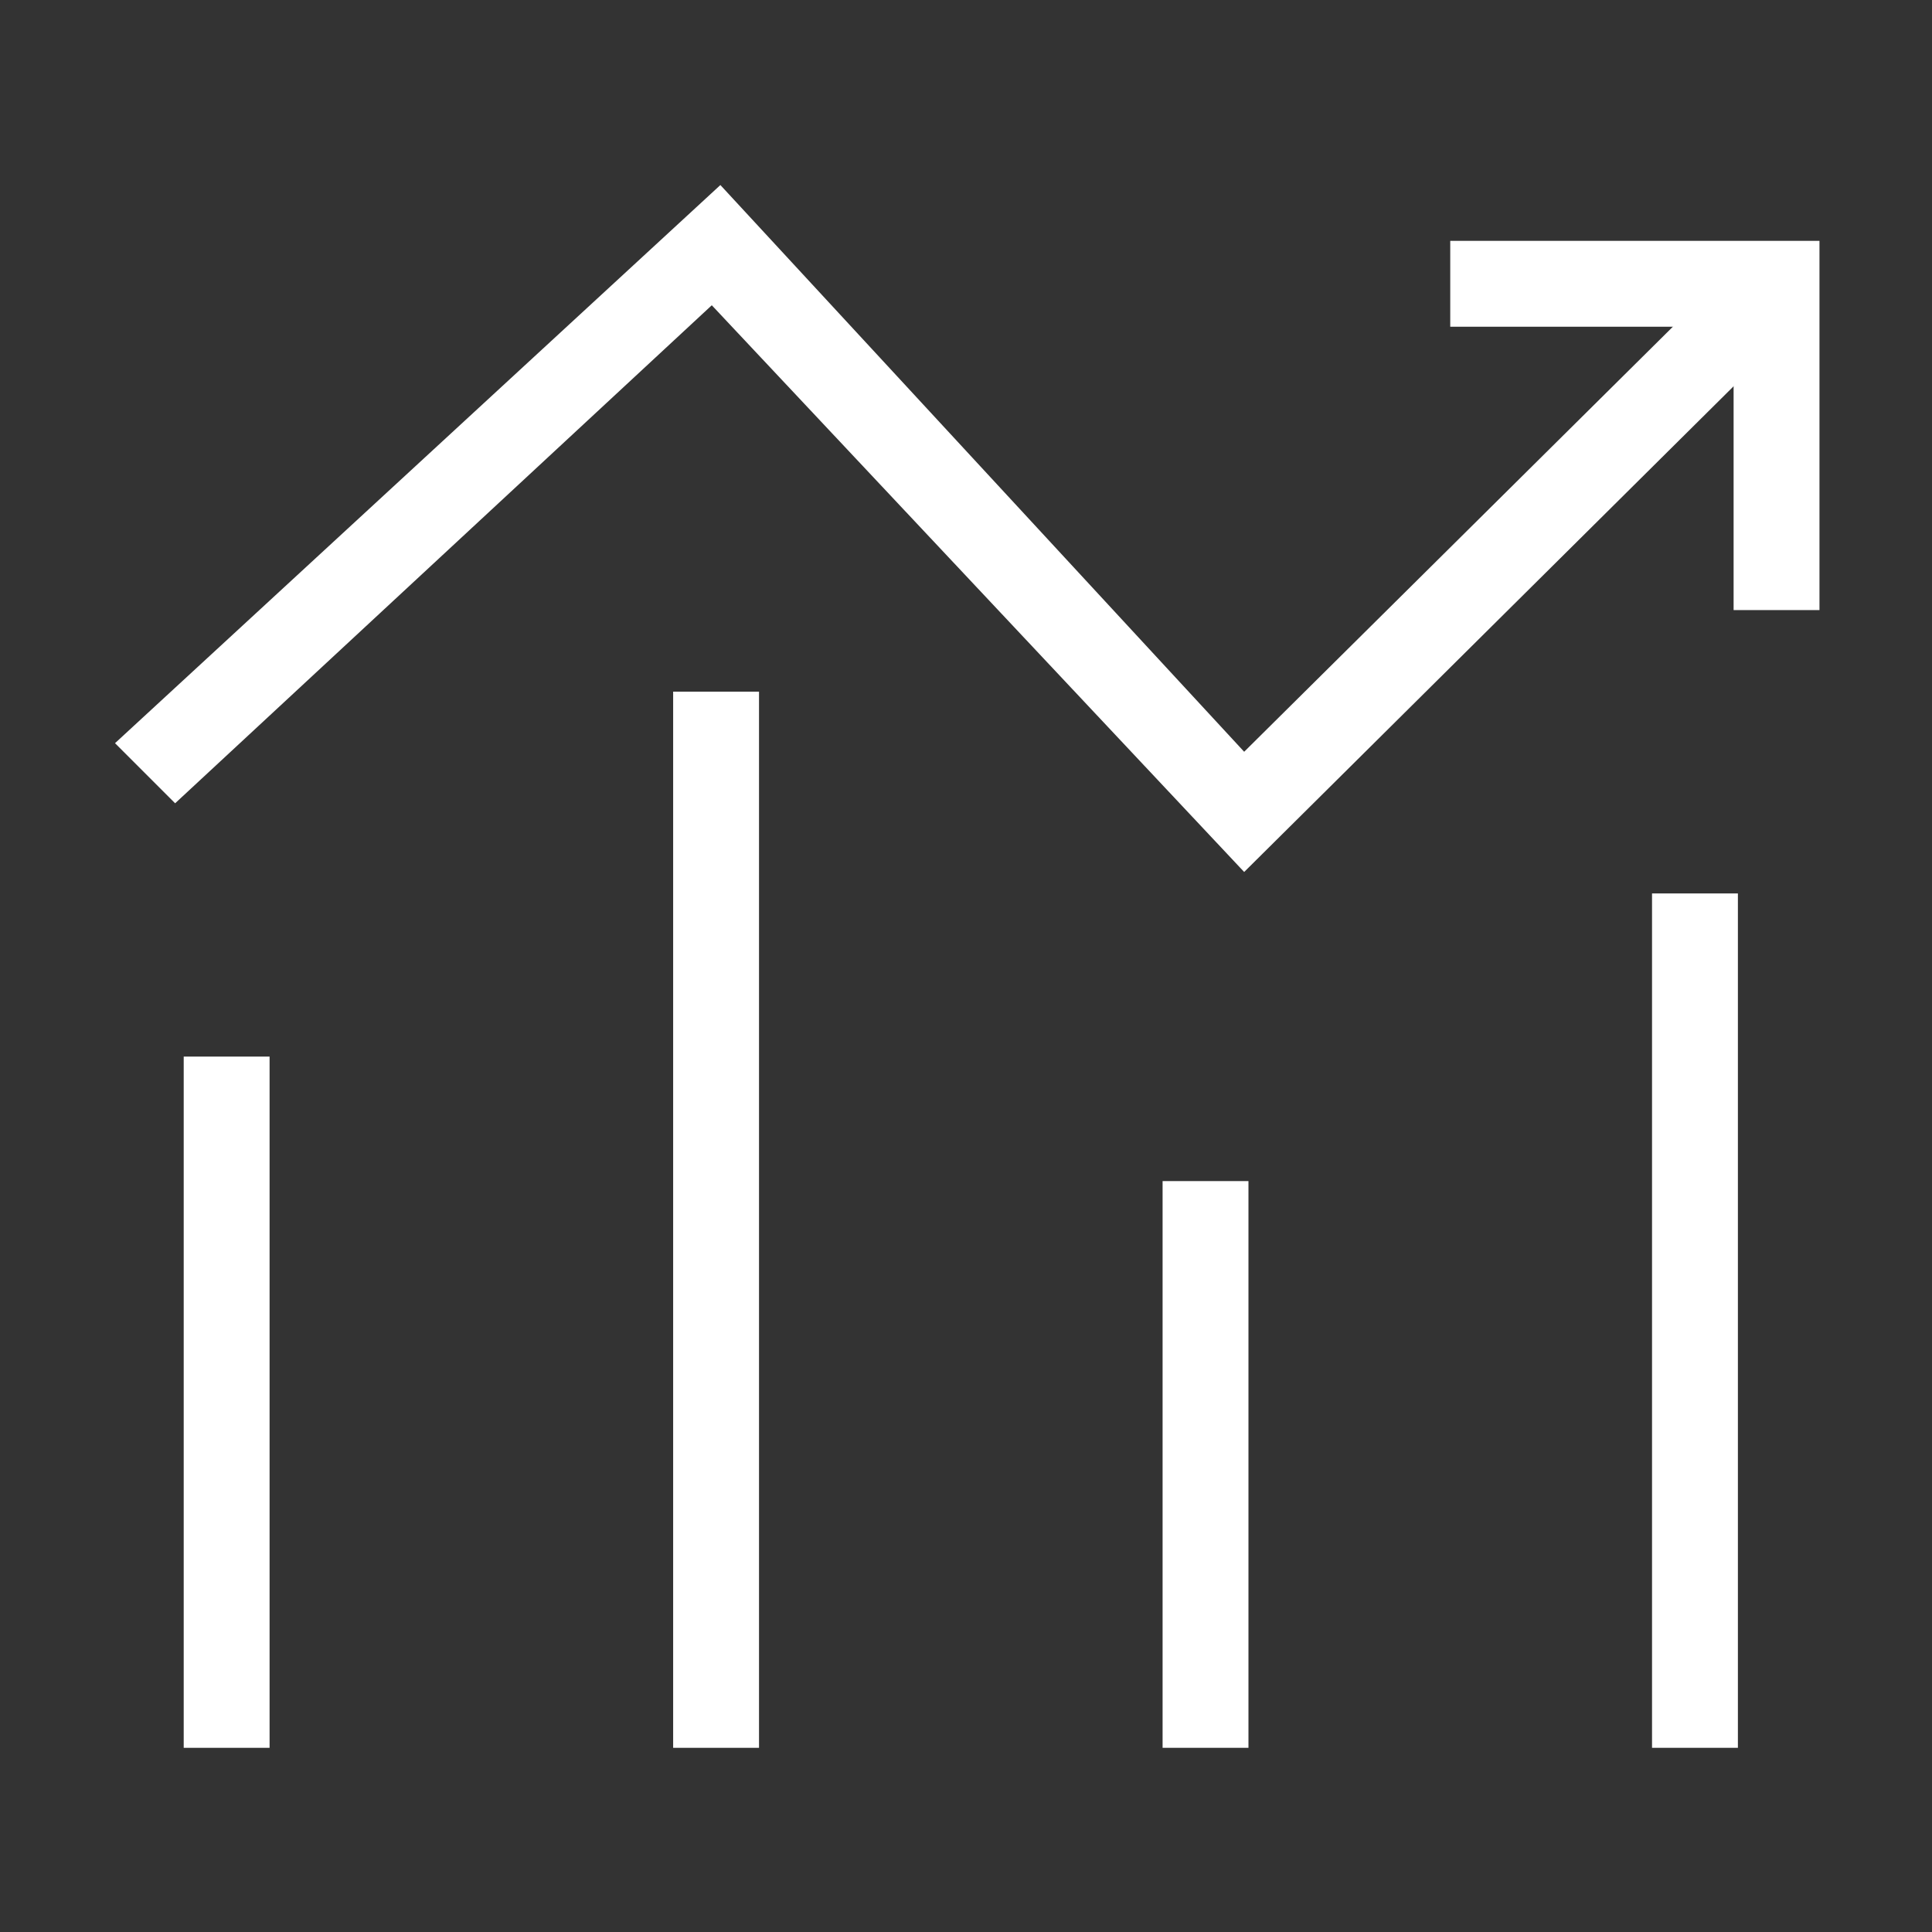 <?xml version="1.0" encoding="utf-8"?>
<!-- Generator: Adobe Illustrator 28.2.0, SVG Export Plug-In . SVG Version: 6.00 Build 0)  -->
<svg version="1.1" id="Ebene_1" xmlns="http://www.w3.org/2000/svg" xmlns:xlink="http://www.w3.org/1999/xlink" x="0px" y="0px"
	 viewBox="0 0 45 45" style="enable-background:new 0 0 45 45;" xml:space="preserve">
<rect x="0" y="0" width="45" height="45" fill="#333333" stroke="none"/>
<style type="text/css">
	.st0{fill:#FFFFFF;}
	.st1{fill:#020203;}
</style>
<g id="economy-icon_00000069399799102798555460000015420389238801297294_" transform="translate(-1.321 -3.09)">
	<g id="Pfad_61_00000131327912805592908280000010804496699509298322_">
		<polygon class="st0" points="30.3,23.4 17.9,10.2 5.4,21.8 4,20.4 18.1,7.4 30.3,20.6 42,9 43.4,10.4 		"/>
	</g>
	<g id="Pfad_62_00000123416398283020840090000000953359899855342467_">
		<polygon class="st0" points="43.7,17.3 41.7,17.3 41.7,10.7 35.1,10.7 35.1,8.7 43.7,8.7 		"/>
	</g>
	<g id="Pfad_63_00000039819476465599088090000009172621282088048256_">
		<rect x="5.6" y="27.7" class="st0" width="2" height="16.1"/>
	</g>
	<g id="Pfad_64_00000133523297028713191770000000183953596417257879_">
		<rect x="17" y="19.2" class="st0" width="2" height="24.6"/>
	</g>
	<g id="Pfad_65_00000139982163655852486540000010172686679855558017_">
		<rect x="28.4" y="30.6" class="st0" width="2" height="13.2"/>
	</g>
	<g id="Pfad_66_00000147179295070840360990000017883877493490054312_">
		<rect x="39.8" y="23.9" class="st0" width="2" height="19.9"/>
	</g>
</g>
</svg>